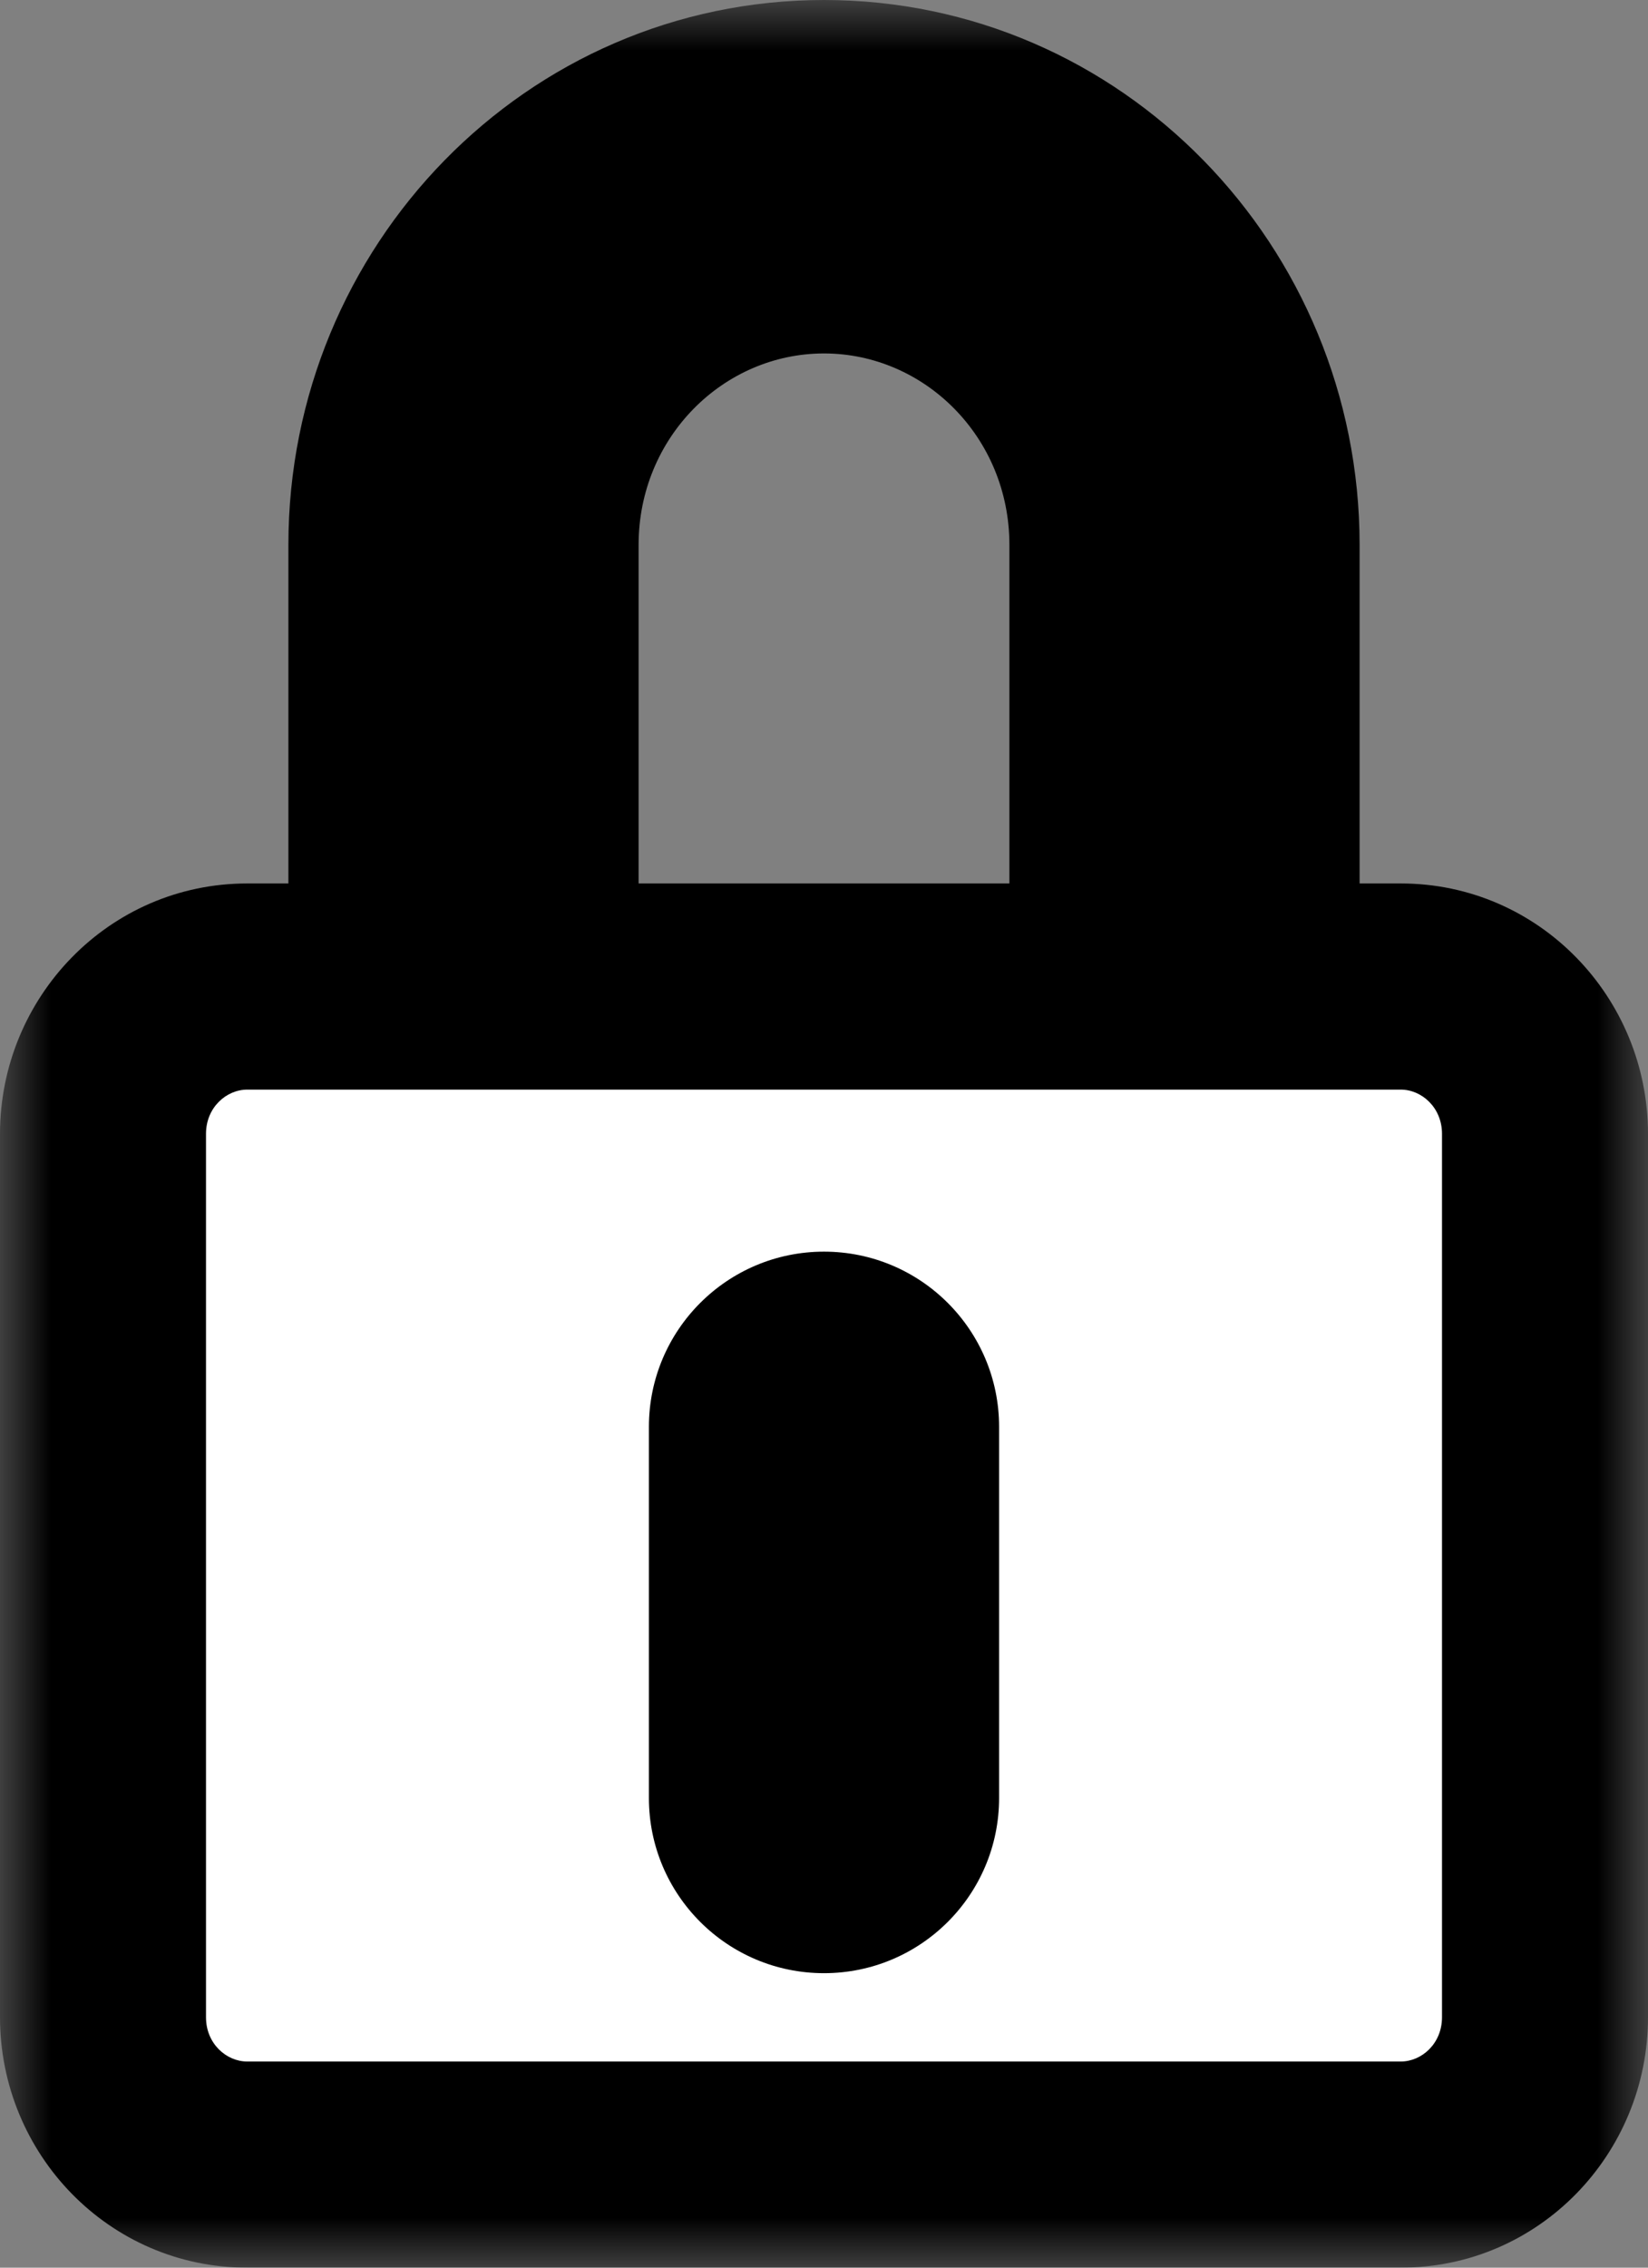 <svg width="16" height="22" viewBox="0 0 16 22" fill="none" xmlns="http://www.w3.org/2000/svg">
<rect x="0" y="0" width="16" height="22" fill="#808080" stroke="none"/>
<mask id="path-1-outside-1_2071_9657" maskUnits="userSpaceOnUse" x="0" y="0" width="16" height="22" fill="black">
<rect fill="white" width="16" height="22"/>
<path fill-rule="evenodd" clip-rule="evenodd" d="M13.6 9.571H12.2V5.286C12.2 2.919 10.32 1 8 1C5.68 1 3.8 2.919 3.8 5.286V9.571H2.4C1.627 9.571 1 10.211 1 11V19.571C1 20.36 1.627 21 2.4 21H13.6C14.373 21 15 20.36 15 19.571V11C15 10.211 14.373 9.571 13.6 9.571ZM5.2 5.286C5.2 3.708 6.454 2.429 8 2.429C9.546 2.429 10.8 3.708 10.8 5.286V9.571H5.2V5.286ZM8.7 17.443C8.7 17.829 8.387 18.143 8 18.143C7.613 18.143 7.3 17.829 7.3 17.443V13.843C7.3 13.456 7.613 13.143 8 13.143C8.387 13.143 8.7 13.456 8.7 13.843V17.443Z"/>
</mask>
<path fill-rule="evenodd" clip-rule="evenodd" d="M13.6 9.571H12.2V5.286C12.2 2.919 10.32 1 8 1C5.68 1 3.8 2.919 3.8 5.286V9.571H2.4C1.627 9.571 1 10.211 1 11V19.571C1 20.36 1.627 21 2.4 21H13.6C14.373 21 15 20.36 15 19.571V11C15 10.211 14.373 9.571 13.6 9.571ZM5.2 5.286C5.2 3.708 6.454 2.429 8 2.429C9.546 2.429 10.8 3.708 10.8 5.286V9.571H5.2V5.286ZM8.7 17.443C8.7 17.829 8.387 18.143 8 18.143C7.613 18.143 7.3 17.829 7.3 17.443V13.843C7.3 13.456 7.613 13.143 8 13.143C8.387 13.143 8.7 13.456 8.7 13.843V17.443Z" fill="white"/>
<path d="M12.2 9.571H11.2V10.571H12.2V9.571ZM3.8 9.571V10.571H4.8V9.571H3.8ZM10.8 9.571V10.571H11.8V9.571H10.8ZM5.2 9.571H4.2V10.571H5.2V9.571ZM13.6 8.571H12.2V10.571H13.6V8.571ZM13.2 9.571V5.286H11.2V9.571H13.2ZM13.2 5.286C13.2 2.386 10.891 0 8 0V2C9.748 2 11.2 3.452 11.2 5.286H13.2ZM8 0C5.109 0 2.8 2.386 2.8 5.286H4.8C4.8 3.452 6.252 2 8 2V0ZM2.8 5.286V9.571H4.8V5.286H2.8ZM3.8 8.571H2.4V10.571H3.8V8.571ZM2.4 8.571C1.056 8.571 0 9.678 0 11H2C2 10.744 2.198 10.571 2.4 10.571V8.571ZM0 11V19.571H2V11H0ZM0 19.571C0 20.894 1.056 22 2.4 22V20C2.198 20 2 19.827 2 19.571H0ZM2.4 22H13.6V20H2.4V22ZM13.6 22C14.944 22 16 20.894 16 19.571H14C14 19.827 13.802 20 13.6 20V22ZM16 19.571V11H14V19.571H16ZM16 11C16 9.678 14.944 8.571 13.6 8.571V10.571C13.802 10.571 14 10.744 14 11H16ZM6.2 5.286C6.2 4.241 7.025 3.429 8 3.429V1.429C5.882 1.429 4.2 3.175 4.2 5.286H6.2ZM8 3.429C8.975 3.429 9.8 4.241 9.8 5.286H11.8C11.8 3.175 10.118 1.429 8 1.429V3.429ZM9.8 5.286V9.571H11.8V5.286H9.8ZM10.8 8.571H5.2V10.571H10.8V8.571ZM6.2 9.571V5.286H4.2V9.571H6.2ZM8.3 17.443V13.843H6.3V17.443H8.3ZM7.7 13.843V17.443H9.7V13.843H7.7ZM8 14.143C7.834 14.143 7.7 14.008 7.7 13.843H9.7C9.7 12.904 8.939 12.143 8 12.143V14.143ZM8.3 13.843C8.3 14.008 8.166 14.143 8 14.143V12.143C7.061 12.143 6.3 12.904 6.3 13.843H8.3ZM8 17.143C8.166 17.143 8.3 17.277 8.3 17.443H6.3C6.3 18.382 7.061 19.143 8 19.143V17.143ZM8 19.143C8.939 19.143 9.7 18.382 9.7 17.443H7.7C7.7 17.277 7.834 17.143 8 17.143V19.143Z" fill="black" mask="url(#path-1-outside-1_2071_9657)"/>
</svg>
